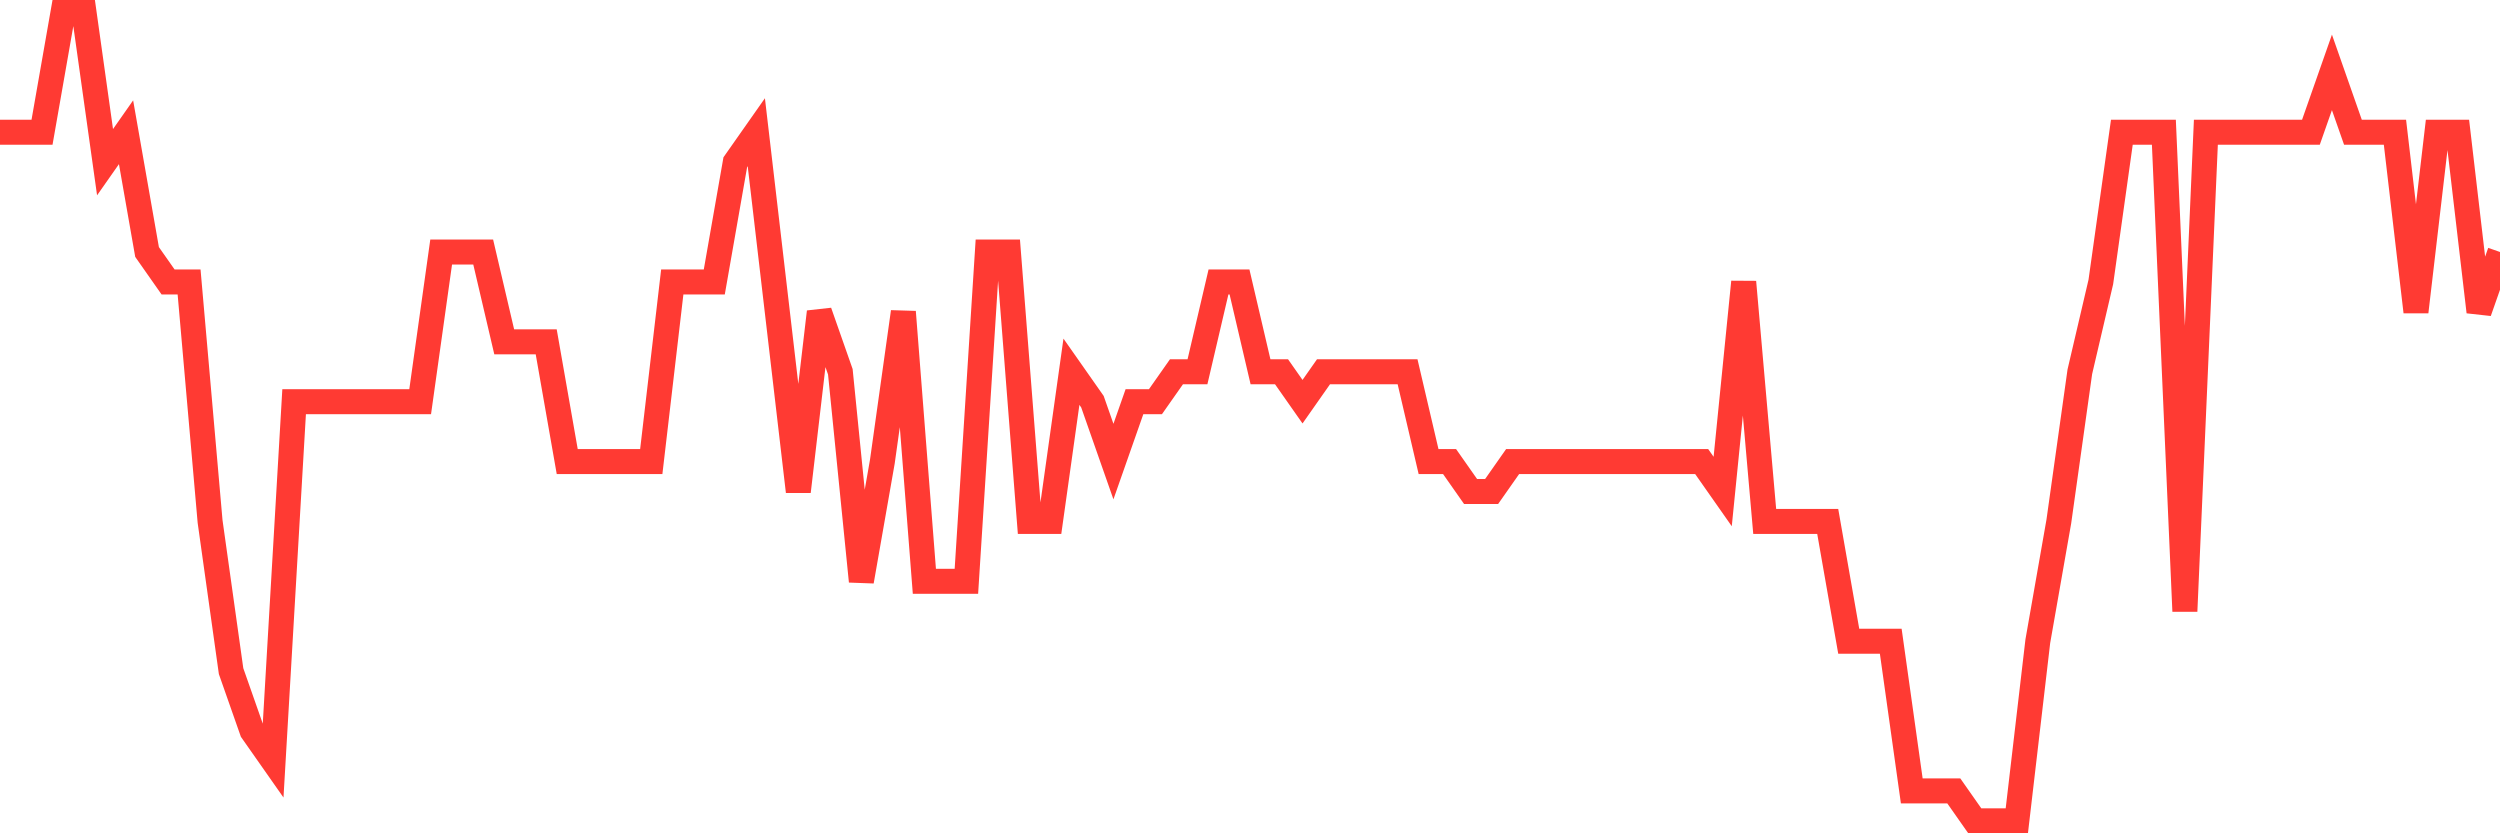 <svg
  xmlns="http://www.w3.org/2000/svg"
  xmlns:xlink="http://www.w3.org/1999/xlink"
  width="120"
  height="40"
  viewBox="0 0 120 40"
  preserveAspectRatio="none"
>
  <polyline
    points="0,6.348 1.008,6.348 2.017,6.348 3.025,0.6 4.034,0.6 5.042,7.785 6.05,6.348 7.059,12.096 8.067,13.533 9.076,13.533 10.084,25.03 11.092,32.215 12.101,35.089 13.109,36.526 14.118,19.281 15.126,19.281 16.134,19.281 17.143,19.281 18.151,19.281 19.16,19.281 20.168,19.281 21.176,12.096 22.185,12.096 23.193,12.096 24.202,16.407 25.21,16.407 26.218,16.407 27.227,22.156 28.235,22.156 29.244,22.156 30.252,22.156 31.261,22.156 32.269,13.533 33.277,13.533 34.286,13.533 35.294,7.785 36.303,6.348 37.311,14.97 38.319,23.593 39.328,14.97 40.336,17.844 41.345,27.904 42.353,22.156 43.361,14.97 44.37,27.904 45.378,27.904 46.387,27.904 47.395,12.096 48.403,12.096 49.412,25.03 50.42,25.03 51.429,17.844 52.437,19.281 53.445,22.156 54.454,19.281 55.462,19.281 56.471,17.844 57.479,17.844 58.487,13.533 59.496,13.533 60.504,17.844 61.513,17.844 62.521,19.281 63.529,17.844 64.538,17.844 65.546,17.844 66.555,17.844 67.563,17.844 68.571,22.156 69.58,22.156 70.588,23.593 71.597,23.593 72.605,22.156 73.613,22.156 74.622,22.156 75.63,22.156 76.639,22.156 77.647,22.156 78.655,22.156 79.664,22.156 80.672,22.156 81.681,22.156 82.689,23.593 83.697,13.533 84.706,25.03 85.714,25.03 86.723,25.03 87.731,25.03 88.739,30.778 89.748,30.778 90.756,30.778 91.765,37.963 92.773,37.963 93.782,37.963 94.79,39.4 95.798,39.4 96.807,39.4 97.815,30.778 98.824,25.03 99.832,17.844 100.84,13.533 101.849,6.348 102.857,6.348 103.866,6.348 104.874,29.341 105.882,6.348 106.891,6.348 107.899,6.348 108.908,6.348 109.916,6.348 110.924,6.348 111.933,3.474 112.941,6.348 113.95,6.348 114.958,6.348 115.966,14.97 116.975,6.348 117.983,6.348 118.992,14.97 120,12.096"
    fill="none"
    stroke="#ff3a33"
    stroke-width="1.2"
  >
  </polyline>
</svg>